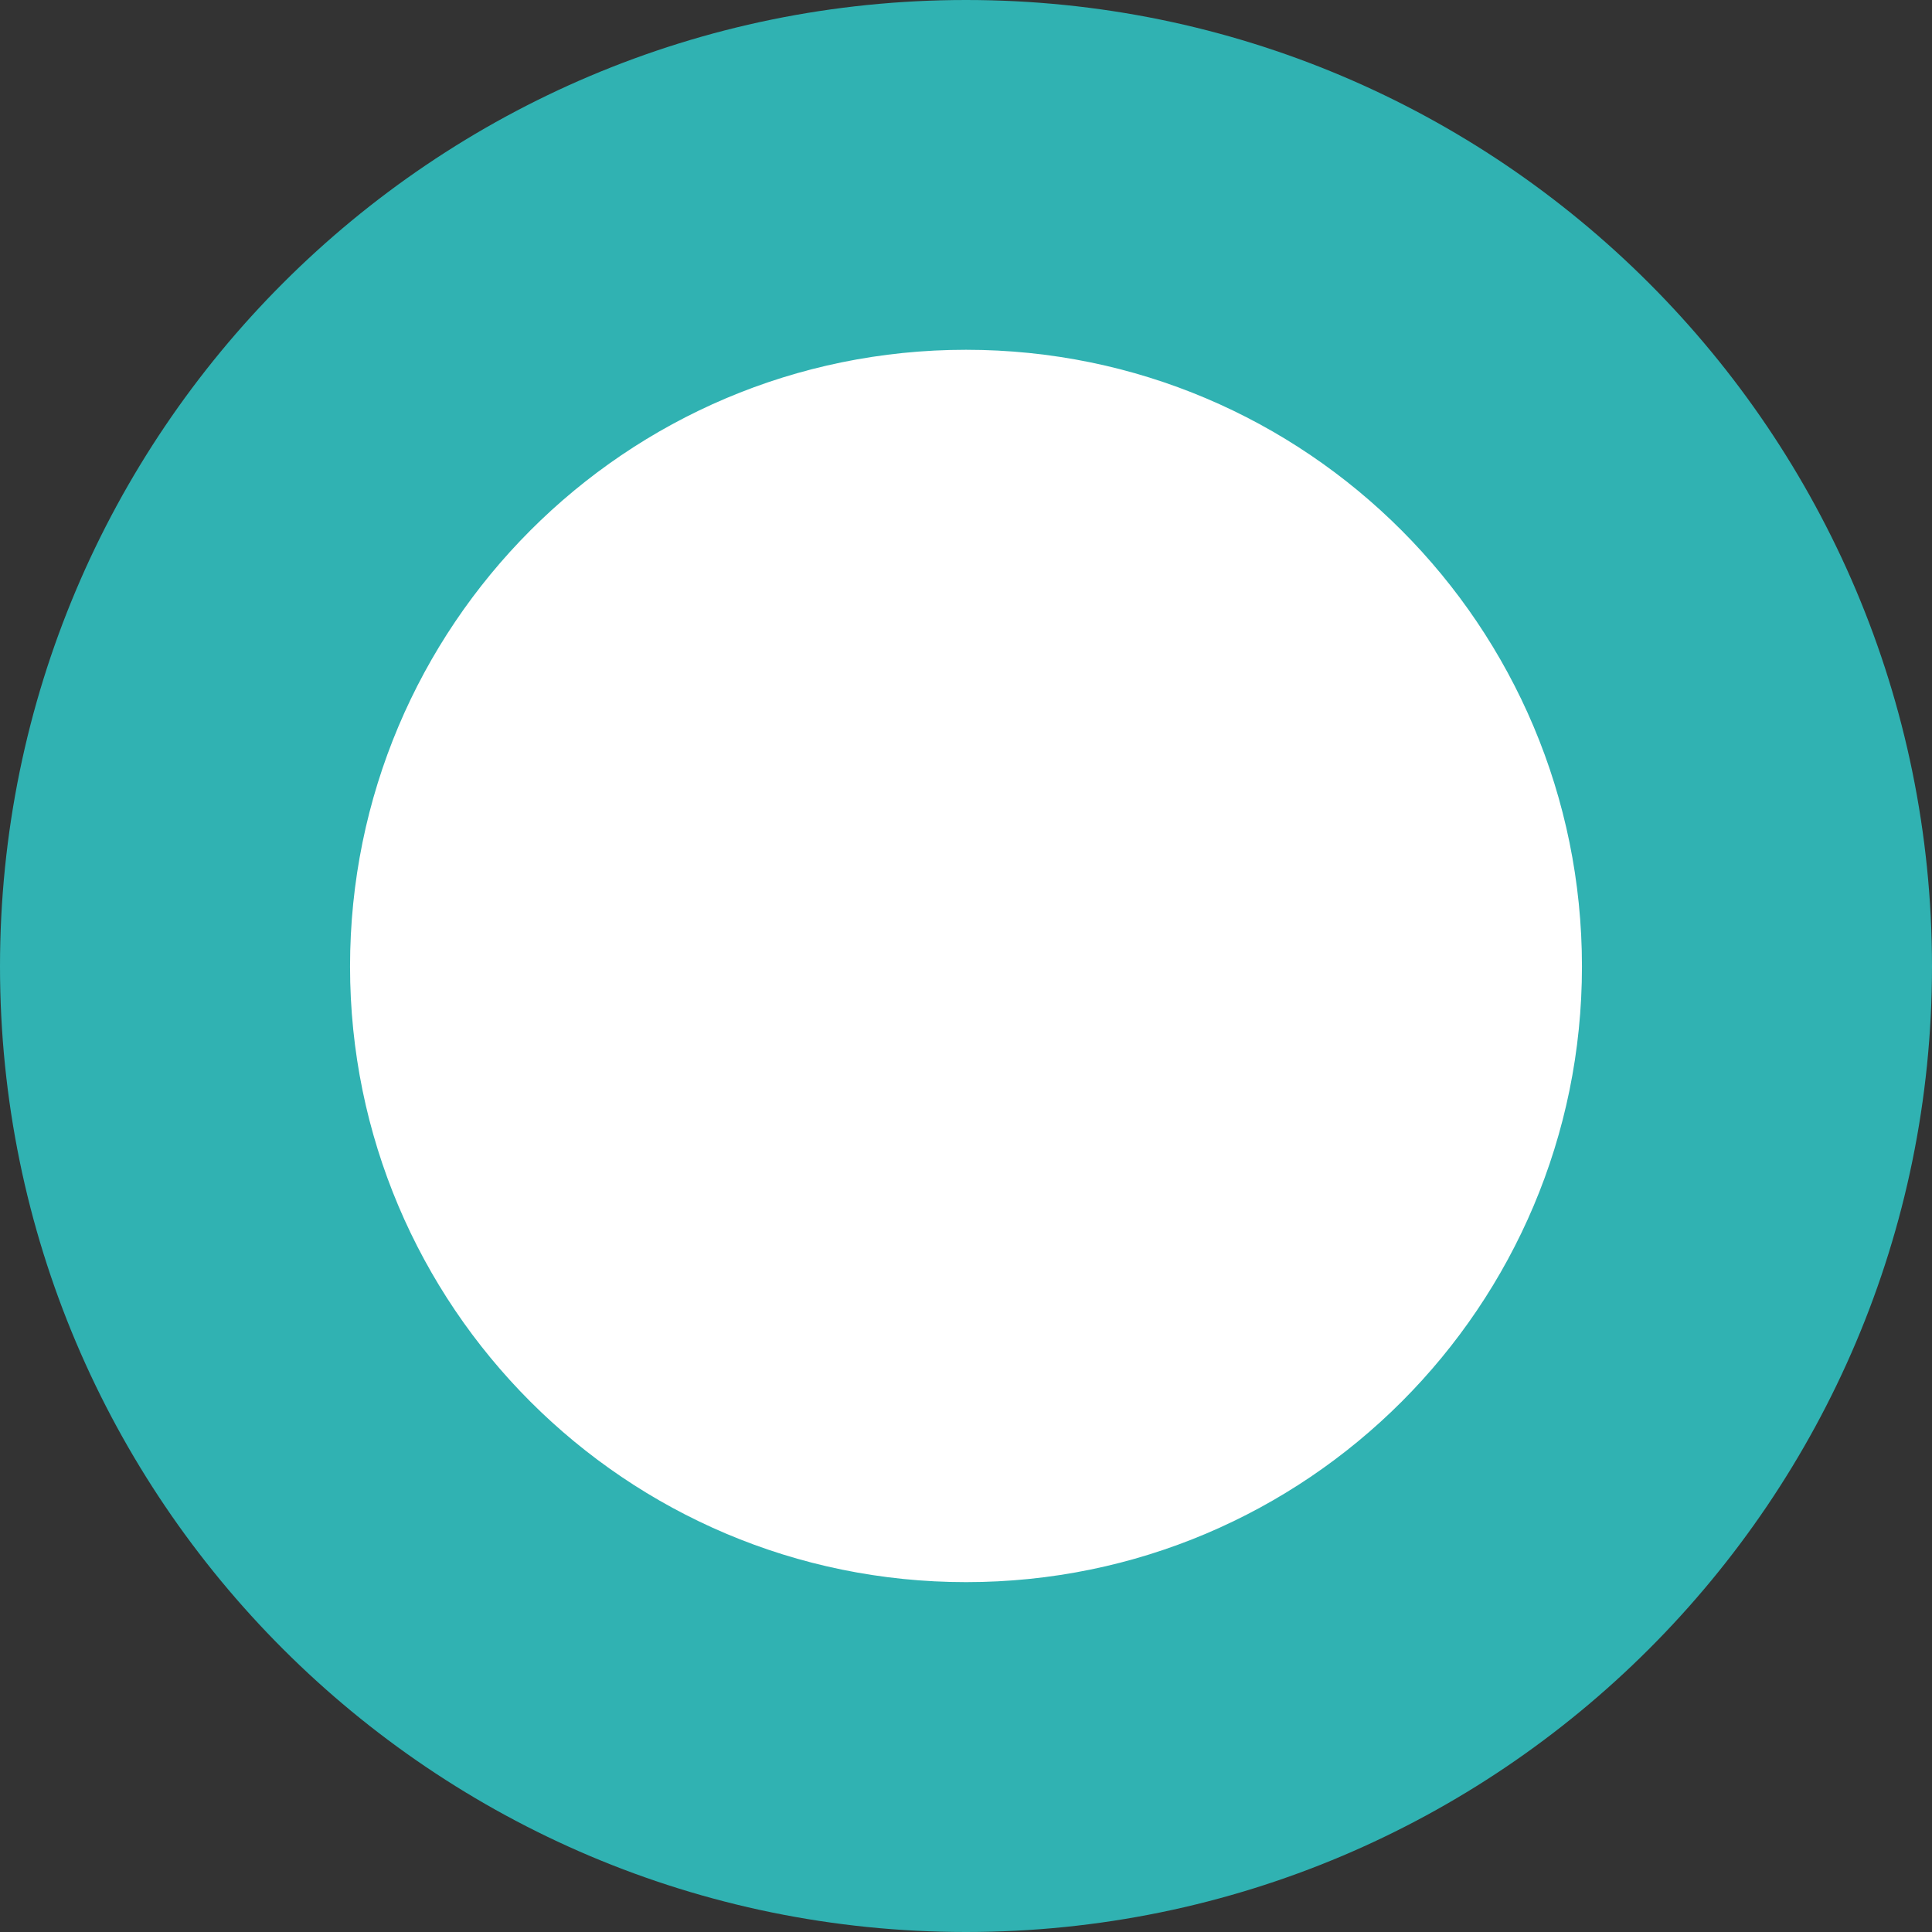 <?xml version="1.0" encoding="utf-8"?>
<!-- Generator: Adobe Illustrator 16.2.0, SVG Export Plug-In . SVG Version: 6.00 Build 0)  -->
<!DOCTYPE svg PUBLIC "-//W3C//DTD SVG 1.1//EN" "http://www.w3.org/Graphics/SVG/1.1/DTD/svg11.dtd">
<svg version="1.1" id="Layer_1" xmlns="http://www.w3.org/2000/svg" xmlns:xlink="http://www.w3.org/1999/xlink" x="0px" y="0px"
	 width="22px" height="22px" viewBox="0 0 22 22" enable-background="new 0 0 22 22" xml:space="preserve">
<rect x="0" y="0" width="22" height="22" fill="#333333" stroke="none"/>
<g>
	<path fill-rule="evenodd" clip-rule="evenodd" fill="#FFFFFF" d="M1.993,11.006c0-4.979,4.039-9.015,9.008-9.015
		c4.982,0,9.007,4.036,9.007,9.015c0,4.966-4.024,9.002-9.007,9.002C6.032,20.008,1.993,15.972,1.993,11.006z"/>
	<path fill-rule="evenodd" clip-rule="evenodd" fill="#30B2B2" d="M0,11.006C0,4.926,4.929,0,11,0c6.07,0,11,4.926,11,11.006
		C22,17.074,17.071,22,11,22C4.929,22,0,17.074,0,11.006z M18.014,11.006c0-3.876-3.135-7.023-7.014-7.023S3.986,7.13,3.986,11.006
		c0,3.864,3.136,7.01,7.015,7.01S18.014,14.87,18.014,11.006z"/>
</g>
</svg>
